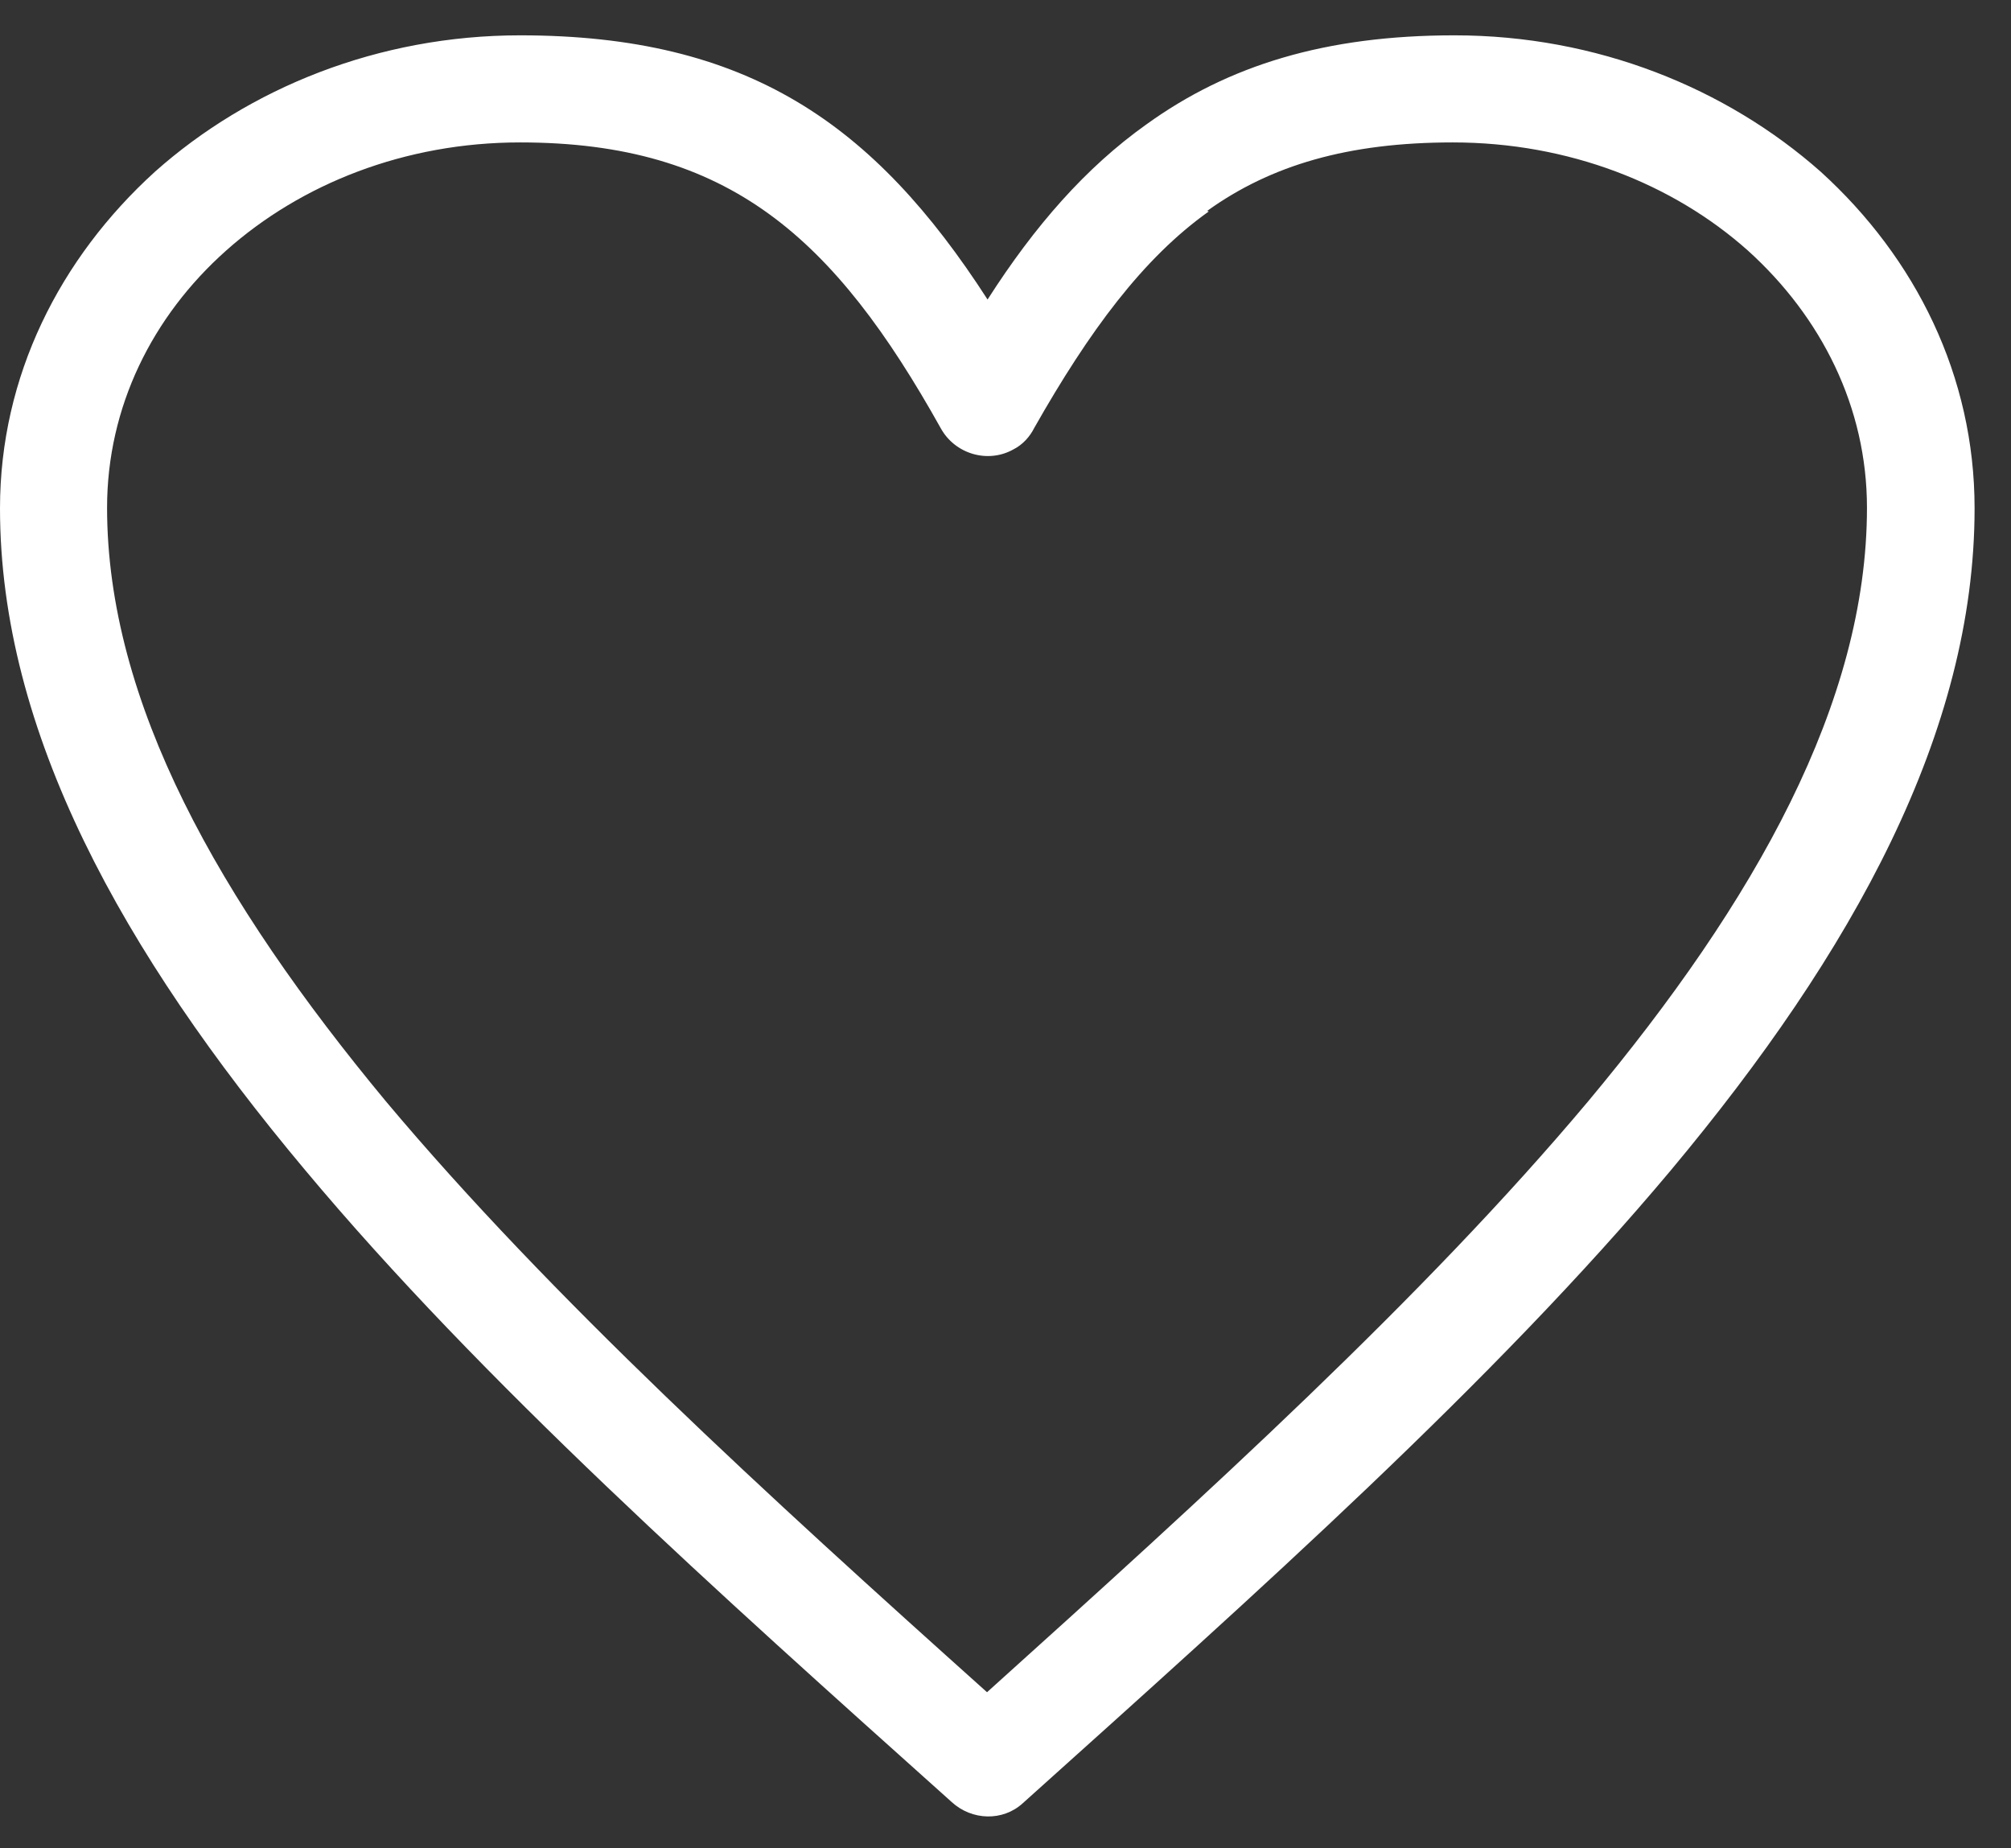 <svg width="37" height="34" viewBox="0 0 37 34" fill="none" xmlns="http://www.w3.org/2000/svg">
<rect x="0" y="0" width="37" height="34" fill="#333333" stroke="none"/>
<path d="M18.17 5.51C19.04 4.15 19.98 3.08 21.09 2.29C22.6 1.2 24.39 0.65 26.76 0.65C29.38 0.65 31.76 1.62 33.5 3.16C35.25 4.75 36.33 6.92 36.33 9.35C36.33 13.46 34.1 17.51 30.74 21.53C27.48 25.42 23.14 29.29 18.82 33.17C18.45 33.51 17.88 33.49 17.51 33.15C13.19 29.28 8.86 25.41 5.61 21.52C2.25 17.51 0 13.46 0 9.35C0 6.92 1.1 4.75 2.85 3.16C4.58 1.62 6.96 0.65 9.57 0.65C13.75 0.65 16.08 2.27 18.17 5.51ZM22.24 3.89C21.03 4.75 20.04 6.09 19.03 7.87C18.95 8.03 18.82 8.18 18.64 8.27C18.17 8.53 17.57 8.35 17.31 7.88C15.35 4.37 13.41 2.62 9.57 2.62C7.45 2.62 5.54 3.38 4.16 4.61C2.8 5.82 1.97 7.49 1.97 9.34C1.97 12.92 4.03 16.56 7.1 20.26C10.13 23.87 14.11 27.5 18.16 31.13C22.19 27.5 26.19 23.87 29.22 20.26C32.3 16.57 34.35 12.92 34.35 9.34C34.35 7.49 33.51 5.83 32.16 4.61C30.78 3.38 28.86 2.62 26.73 2.62C24.8 2.62 23.38 3.04 22.21 3.88L22.24 3.89Z" fill="white"/>
</svg>
